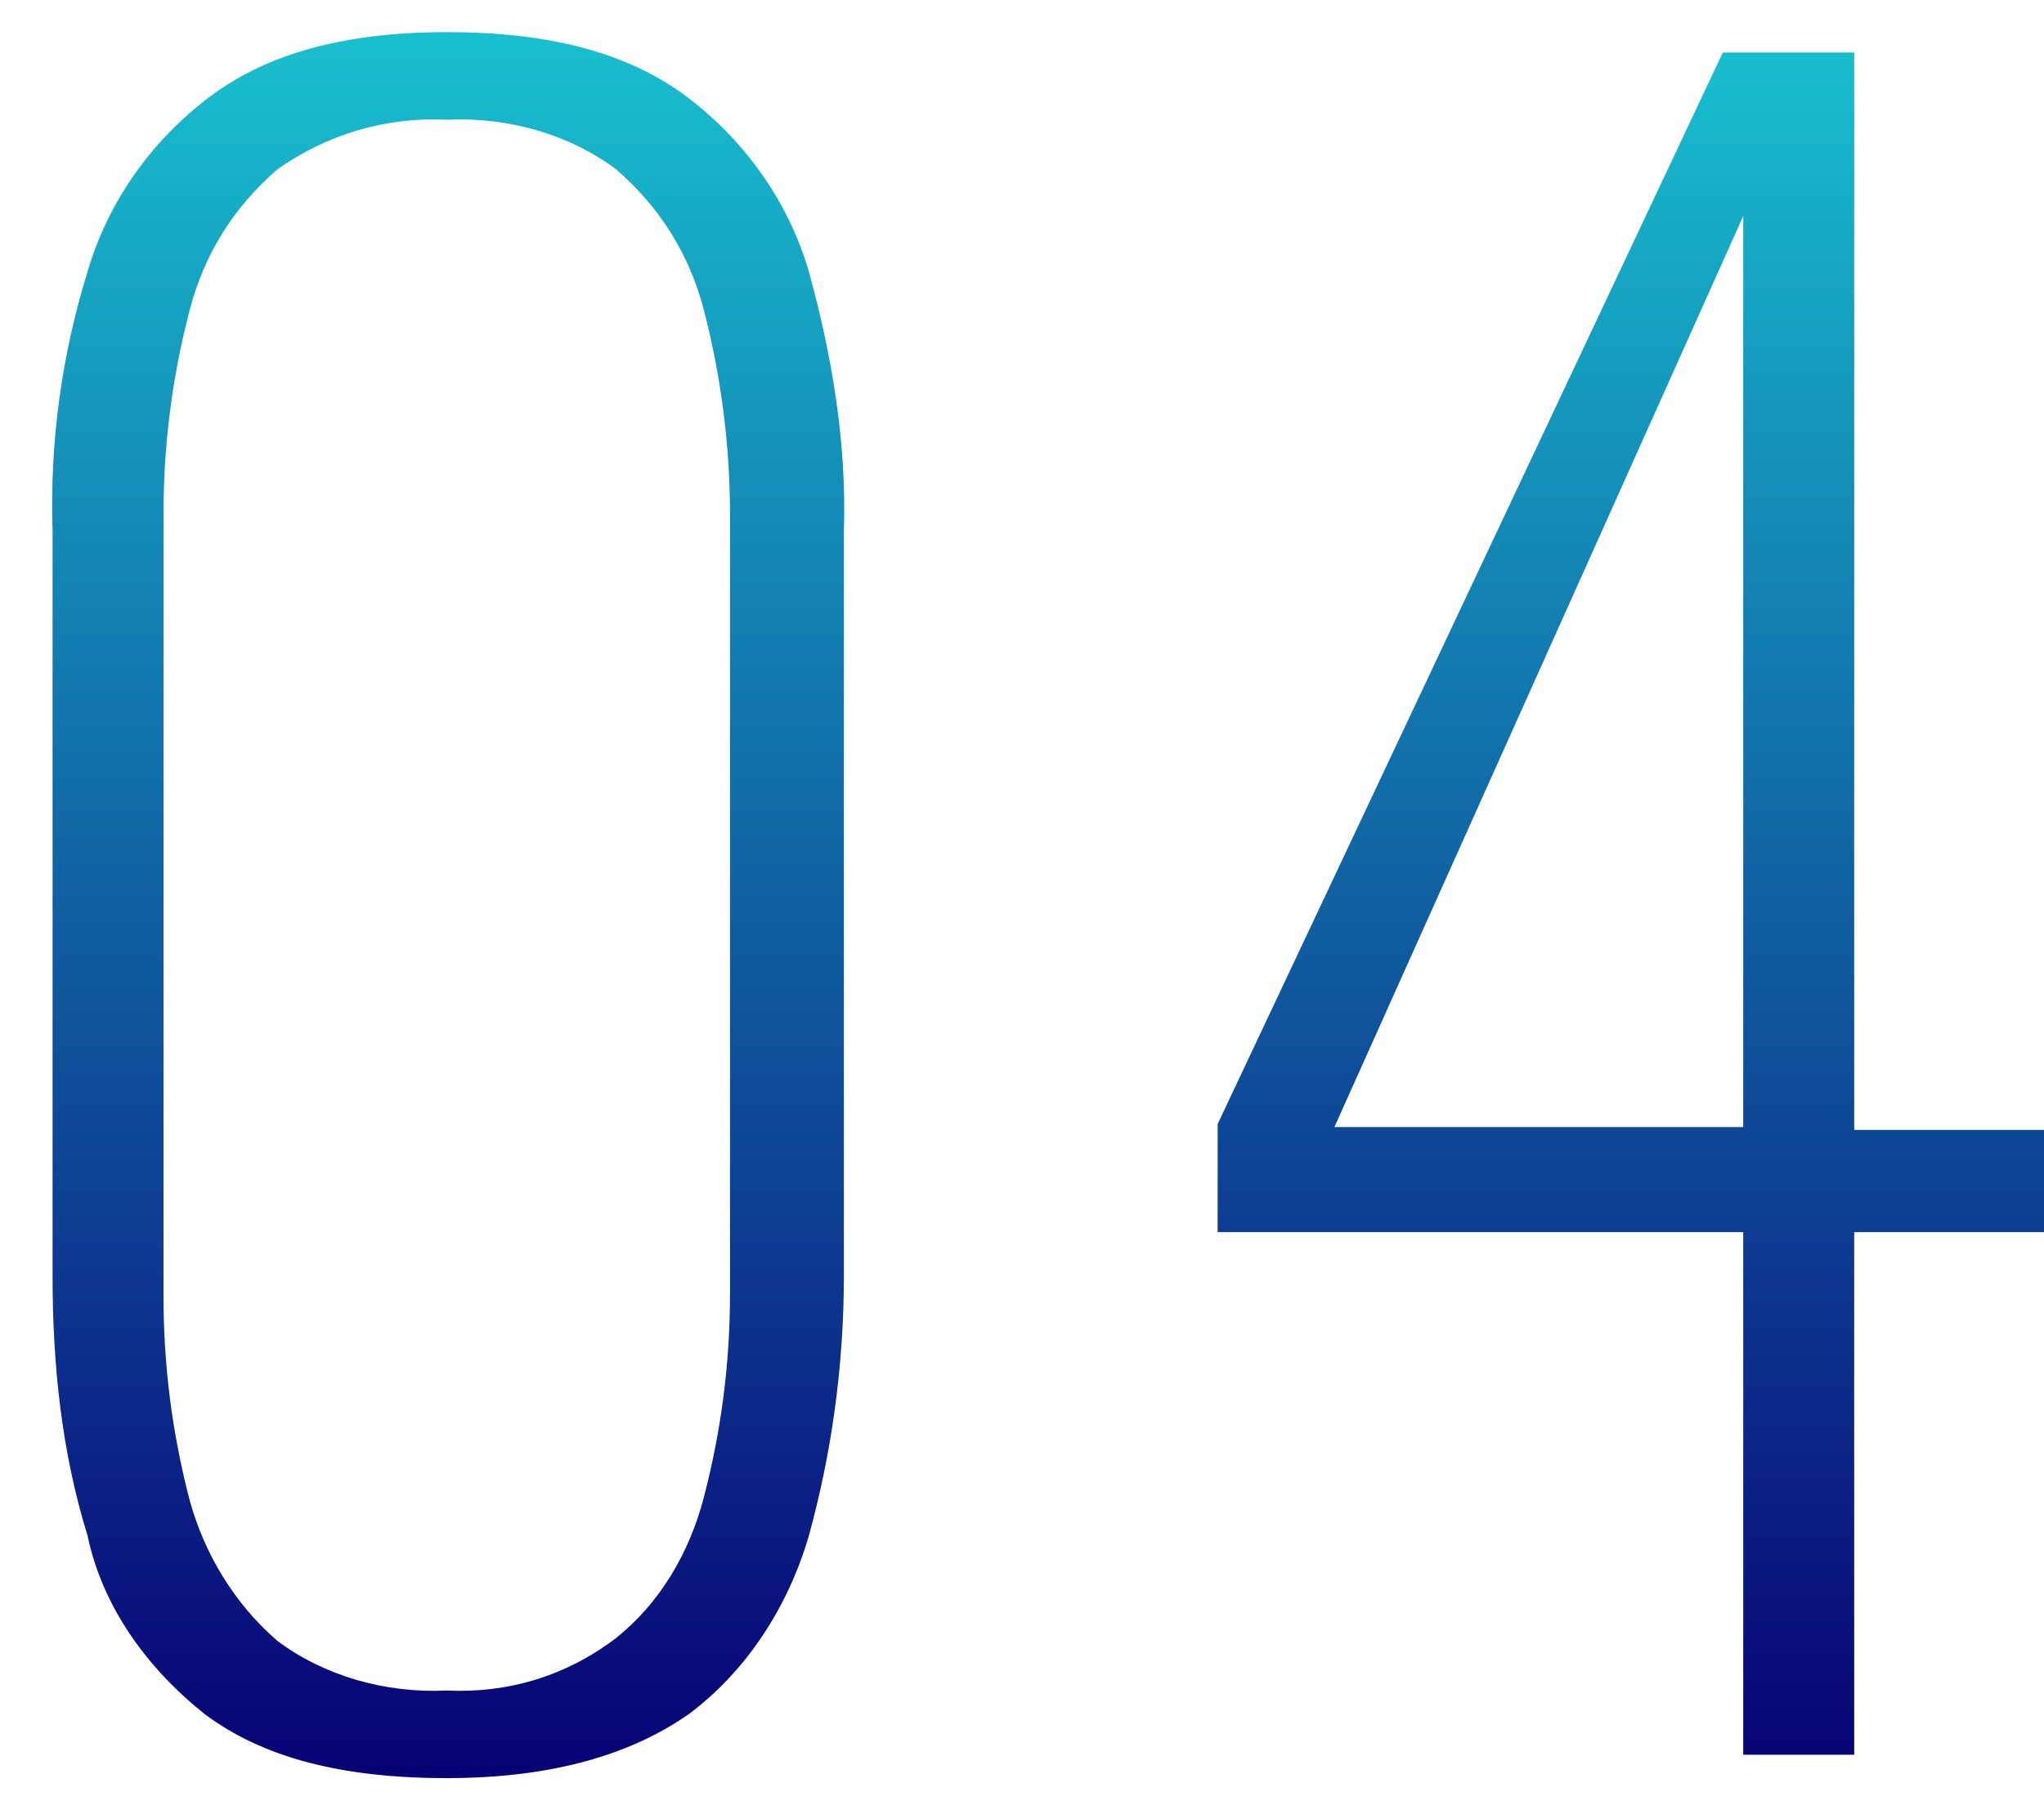 <?xml version="1.0" encoding="utf-8"?>
<!-- Generator: Adobe Illustrator 26.3.1, SVG Export Plug-In . SVG Version: 6.00 Build 0)  -->
<svg version="1.1" id="レイヤー_1" xmlns="http://www.w3.org/2000/svg" xmlns:xlink="http://www.w3.org/1999/xlink" x="0px"
	 y="0px" viewBox="0 0 70 62" style="enable-background:new 0 0 70 62;" xml:space="preserve">
<style type="text/css">
	.st0{fill-rule:evenodd;clip-rule:evenodd;fill:url(#num_04.svg_00000094617055338659556520000011945835776153929137_);}
</style>
<linearGradient id="num_04.svg_00000112611477287738905970000016154101644204399253_" gradientUnits="userSpaceOnUse" x1="36.003" y1="60.88" x2="36.003" y2="1.12">
	<stop  offset="0" style="stop-color:#080075"/>
	<stop  offset="1" style="stop-color:#18C0CF"/>
</linearGradient>
<path id="num_04.svg" style="fill-rule:evenodd;clip-rule:evenodd;fill:url(#num_04.svg_00000112611477287738905970000016154101644204399253_);" d="
	M23.6,58.7c2-1.5,3.4-3.7,4.1-6.1c0.8-2.9,1.2-5.9,1.2-8.9V18.2c0.1-3-0.4-6-1.2-8.9c-0.7-2.4-2.2-4.5-4.2-6c-2-1.5-4.7-2.2-8.2-2.2
	c-3.4,0-6.1,0.7-8.1,2.2c-2,1.5-3.5,3.6-4.2,6c-0.9,2.9-1.3,5.9-1.2,8.9v25.5c0,3,0.3,6,1.2,8.9C3.5,55,5,57.1,7,58.7
	c2,1.5,4.7,2.2,8.3,2.2C18.9,60.9,21.6,60.1,23.6,58.7z M9.5,56.2c-1.5-1.3-2.5-3-3-4.8c-0.6-2.3-0.9-4.6-0.9-7V17.6
	c0-2.4,0.3-4.7,0.9-7C7,8.7,8,7.1,9.5,5.8c1.7-1.2,3.7-1.8,5.8-1.7c2.1-0.1,4.2,0.5,5.8,1.7c1.5,1.3,2.5,2.9,3,4.8
	c0.6,2.3,0.9,4.7,0.9,7v26.7c0,2.4-0.3,4.7-0.9,7c-0.5,1.9-1.5,3.6-3,4.8c-1.7,1.3-3.7,1.9-5.8,1.8C13.2,58,11.1,57.4,9.5,56.2z
	 M63.5,60.1V42.2h6.8v-3.5h-6.8V1.8h-4.5L41.7,38.5v3.7h18v17.9H63.5L63.5,60.1z M59.7,7.4v31.2h-14L59.7,7.4z"/>
</svg>
